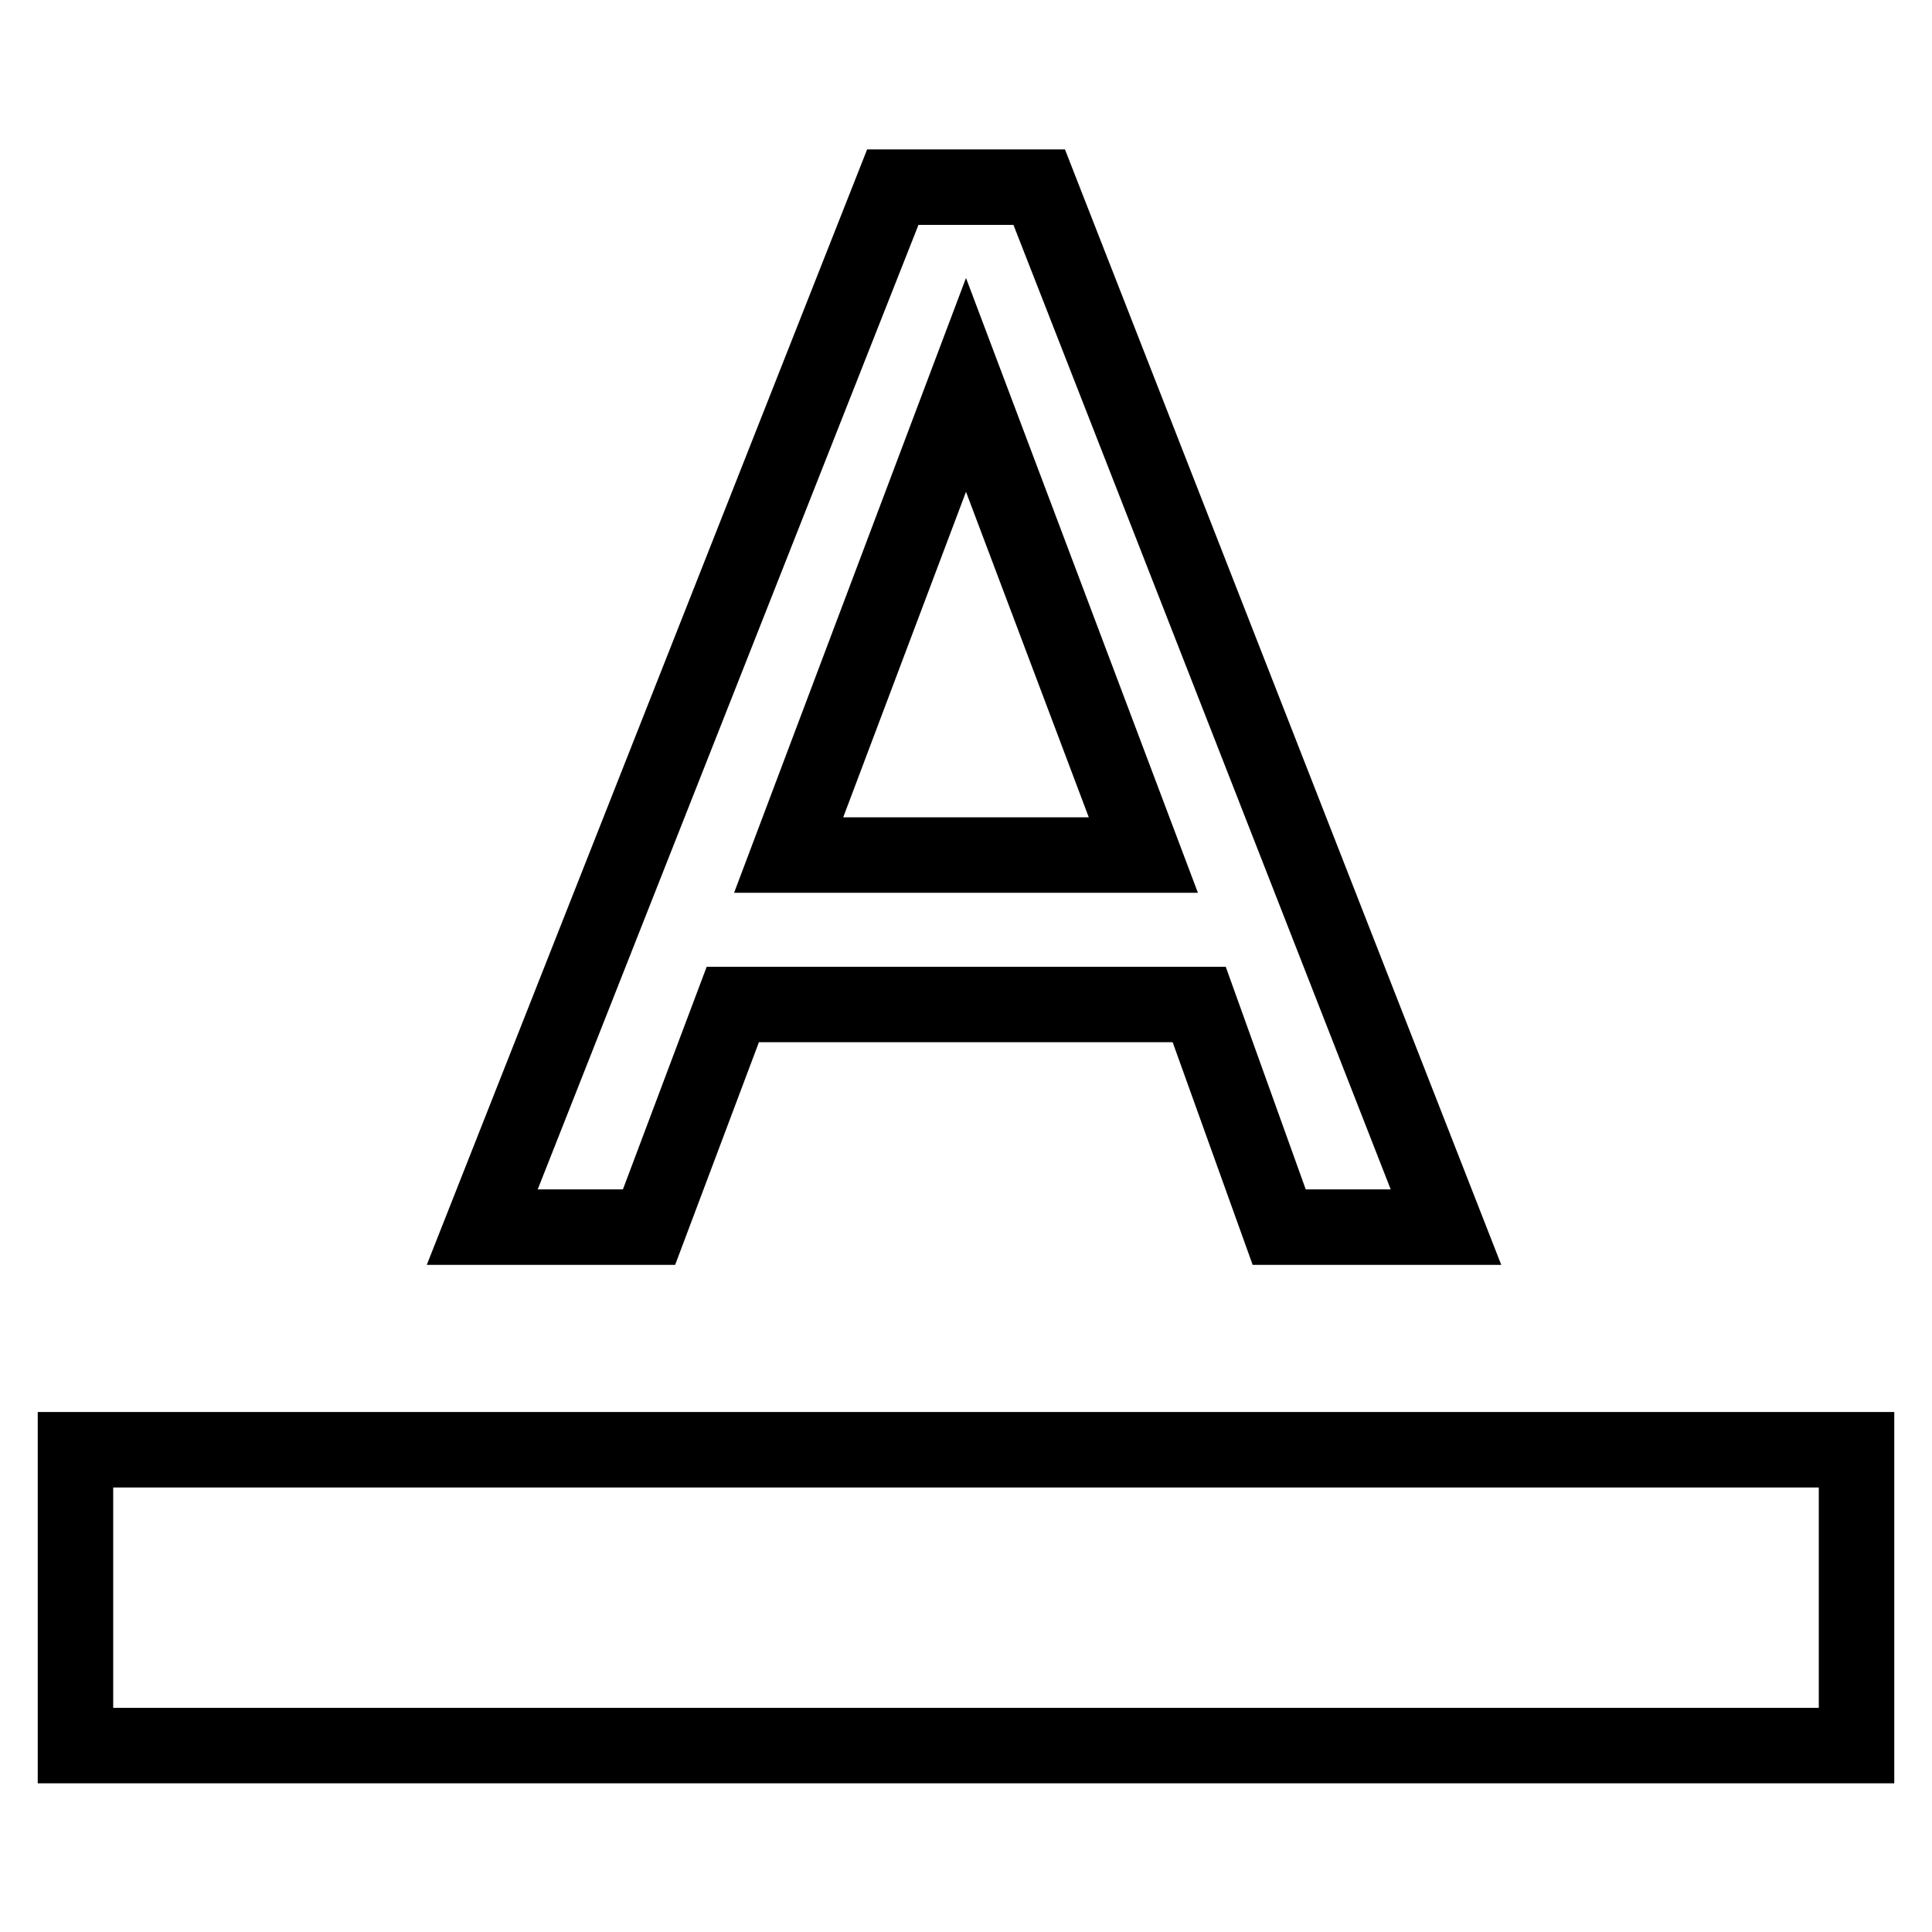 <?xml version="1.0" encoding="utf-8"?>
<!-- Svg Vector Icons : http://www.onlinewebfonts.com/icon -->
<!DOCTYPE svg PUBLIC "-//W3C//DTD SVG 1.1//EN" "http://www.w3.org/Graphics/SVG/1.1/DTD/svg11.dtd">
<svg version="1.1" xmlns="http://www.w3.org/2000/svg" xmlns:xlink="http://www.w3.org/1999/xlink" x="0px" y="0px" viewBox="0 0 256 256" enable-background="new 0 0 256 256" xml:space="preserve">
<g> <path stroke-width="10" fill-opacity="0" stroke="#000000"  d="M104.5,113.3h47L128,51L104.5,113.3z M118.3,24.8h19.4l53.9,137.8h-22.1l-10.6-29.5H97.1l-11.1,29.5H63.9 L118.3,24.8z M10,192.1h236v39.2H10V192.1z"/></g>
</svg>